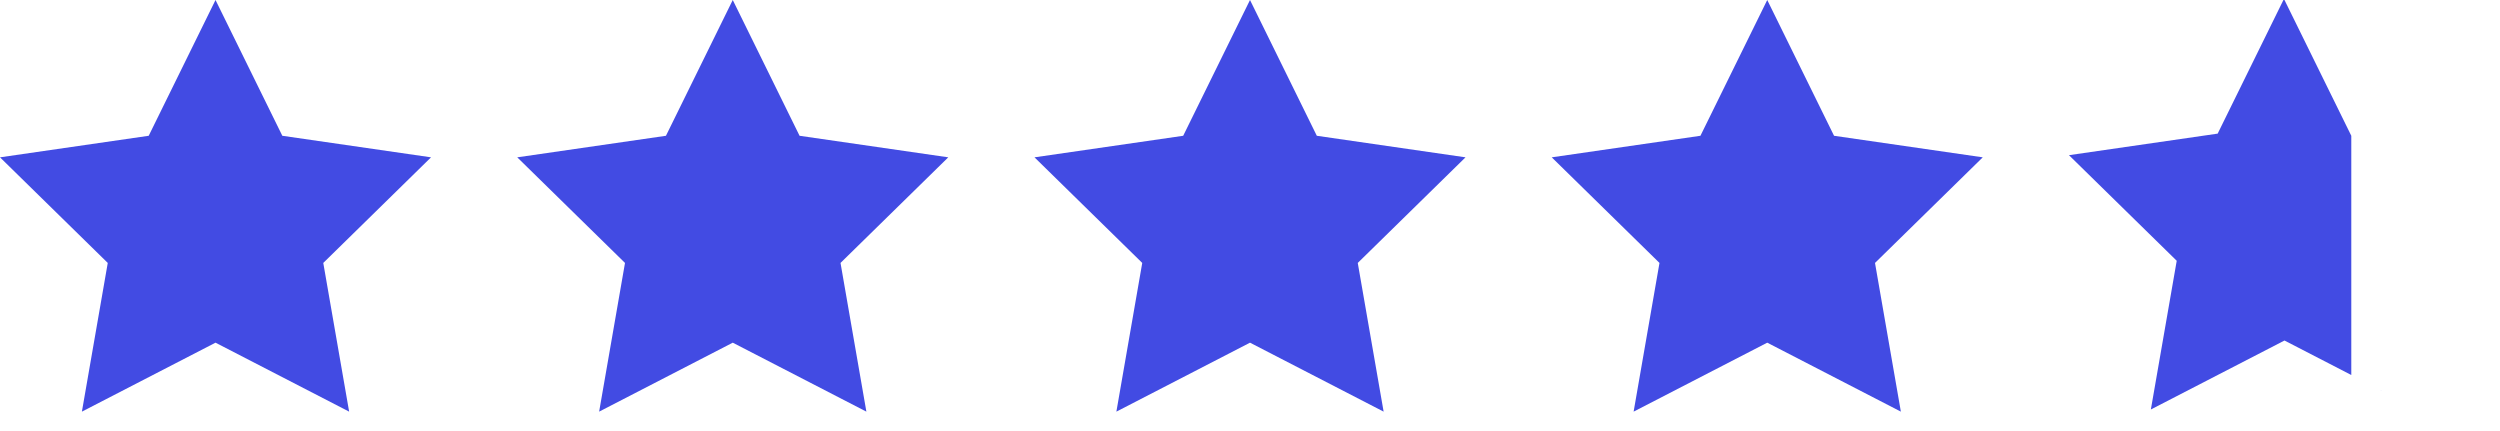<?xml version="1.0" encoding="UTF-8"?>
<svg id="Layer_1" xmlns="http://www.w3.org/2000/svg" version="1.1" viewBox="0 0 116 20">
  <!-- Generator: Adobe Illustrator 29.8.1, SVG Export Plug-In . SVG Version: 2.1.1 Build 2)  -->
  <defs>
    <style>
      .st0 {
        fill: #424be3;
      }
    </style>
  </defs>
  <path class="st0" d="M10,0l3.1,6.3,6.9,1-5,4.9,1.2,6.9-6.2-3.2-6.2,3.2,1.2-6.9L0,7.3l6.9-1L10,0Z"/>
  <path class="st0" d="M34,0l3.1,6.3,6.9,1-5,4.9,1.2,6.9-6.2-3.2-6.2,3.2,1.2-6.9-5-4.9,6.9-1,3.1-6.3Z"/>
  <path class="st0" d="M58,0l3.1,6.3,6.9,1-5,4.9,1.2,6.9-6.2-3.2-6.2,3.2,1.2-6.9-5-4.9,6.9-1,3.1-6.3Z"/>
  <path class="st0" d="M82,0l3.1,6.3,6.9,1-5,4.9,1.2,6.9-6.2-3.2-6.2,3.2,1.2-6.9-5-4.9,6.9-1,3.1-6.3Z"/>
  <path class="st0" d="M106,0l3.1,6.3v11.1l3.1,1.6-6.2-3.2-6.2,3.2,1.2-6.9-5-4.9,6.9-1,3.1-6.3Z"/>
</svg>